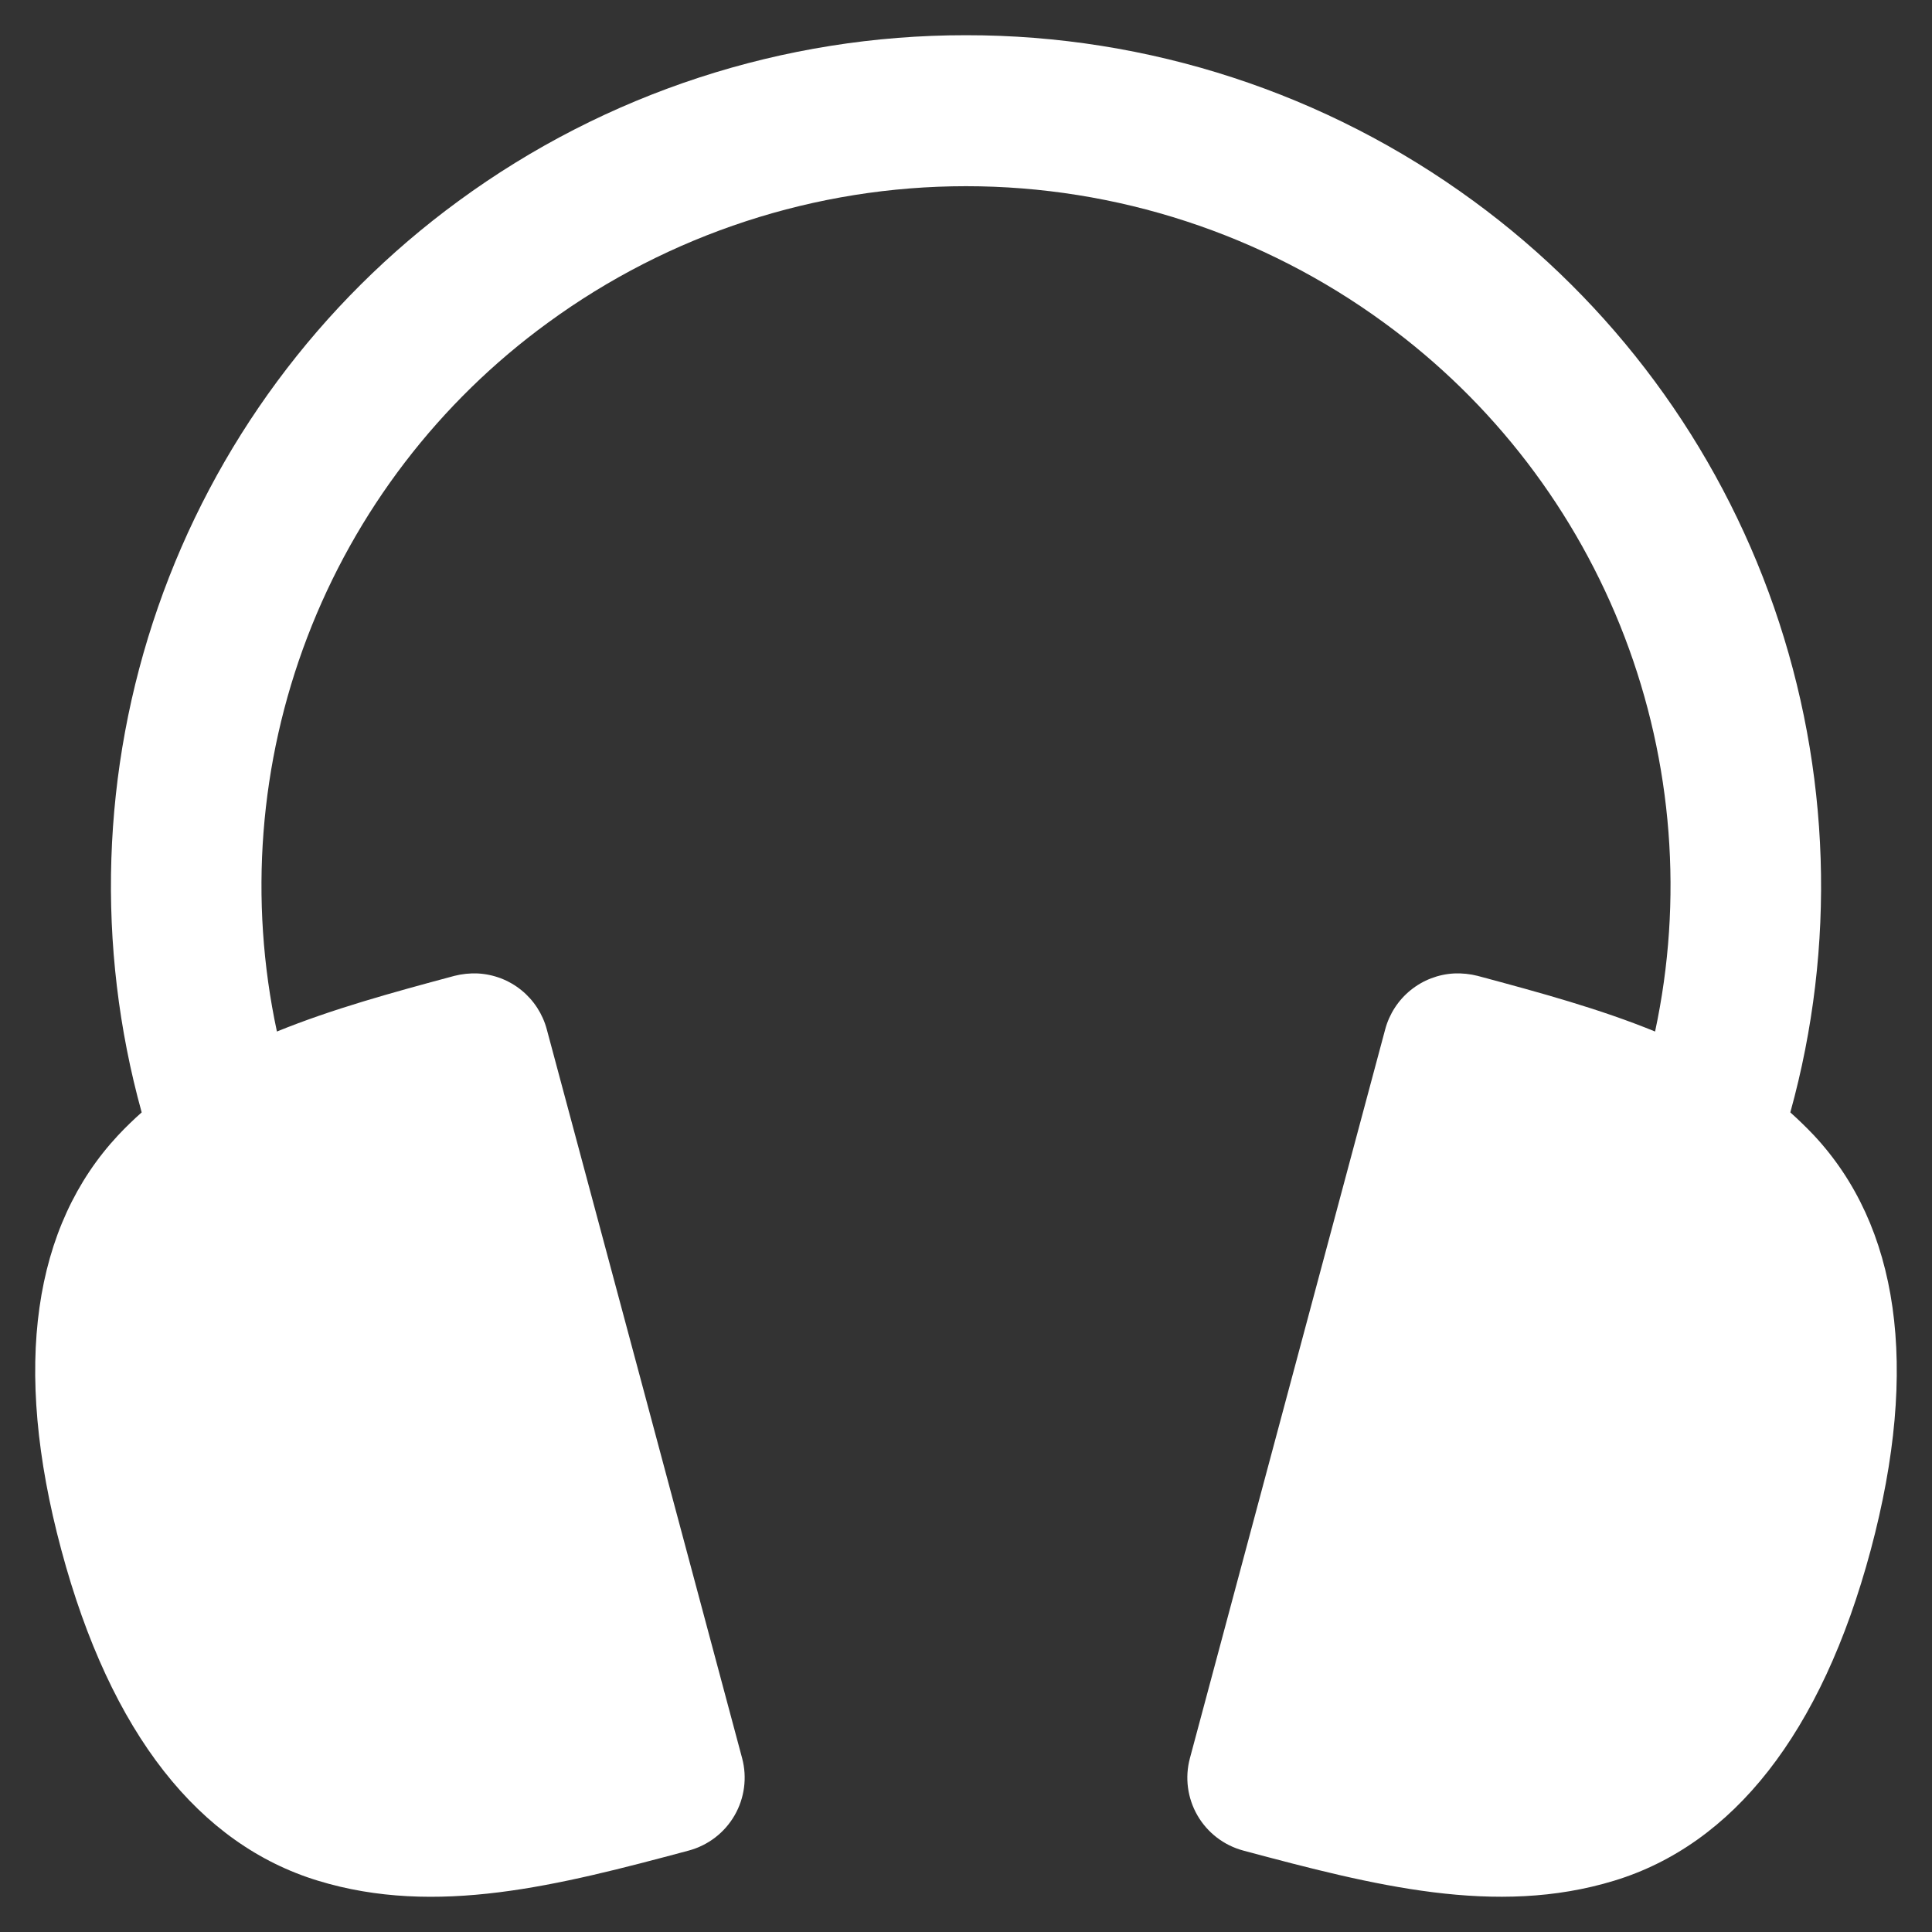 <svg width="48" height="48" viewBox="0 0 48 48" fill="none" xmlns="http://www.w3.org/2000/svg">
<rect x="0" y="0" width="48" height="48" fill="#333333" stroke="none"/>
<path d="M24 0.875C19.466 0.871 15.05 2.313 11.393 4.993C7.936 7.521 5.331 11.042 3.925 15.087C2.519 19.133 2.378 23.51 3.52 27.637C3.318 27.816 3.123 28.005 2.935 28.205C0.835 30.455 0.295 33.93 1.523 38.505C2.75 43.087 4.955 45.828 7.898 46.725C10.838 47.625 13.873 46.845 17.11 45.977C17.59 45.849 18 45.535 18.249 45.105C18.498 44.675 18.566 44.163 18.438 43.682L16.013 34.625L13.585 25.575C13.483 25.192 13.262 24.851 12.954 24.601C12.646 24.351 12.266 24.206 11.87 24.185C11.675 24.177 11.479 24.197 11.29 24.245C9.743 24.66 8.25 25.07 6.88 25.628C6.179 22.356 6.442 18.952 7.636 15.827C8.831 12.702 10.906 9.99 13.61 8.02C16.625 5.815 20.264 4.626 24 4.626C27.736 4.626 31.375 5.815 34.39 8.02C37.094 9.99 39.169 12.702 40.364 15.827C41.558 18.952 41.821 22.356 41.12 25.628C39.75 25.067 38.258 24.66 36.71 24.245C36.521 24.197 36.325 24.177 36.13 24.185C35.734 24.205 35.355 24.351 35.047 24.6C34.739 24.849 34.518 25.19 34.415 25.573L31.99 34.625L29.563 43.682C29.434 44.163 29.502 44.675 29.751 45.105C30 45.535 30.41 45.849 30.89 45.977C34.13 46.845 37.165 47.623 40.105 46.725C43.045 45.828 45.25 43.087 46.478 38.508C47.703 33.928 47.165 30.453 45.065 28.205C44.878 28.008 44.683 27.819 44.48 27.637C45.623 23.51 45.481 19.133 44.075 15.087C42.669 11.042 40.064 7.521 36.608 4.993C32.95 2.313 28.534 0.871 24 0.875Z" fill="white"/>
</svg>

